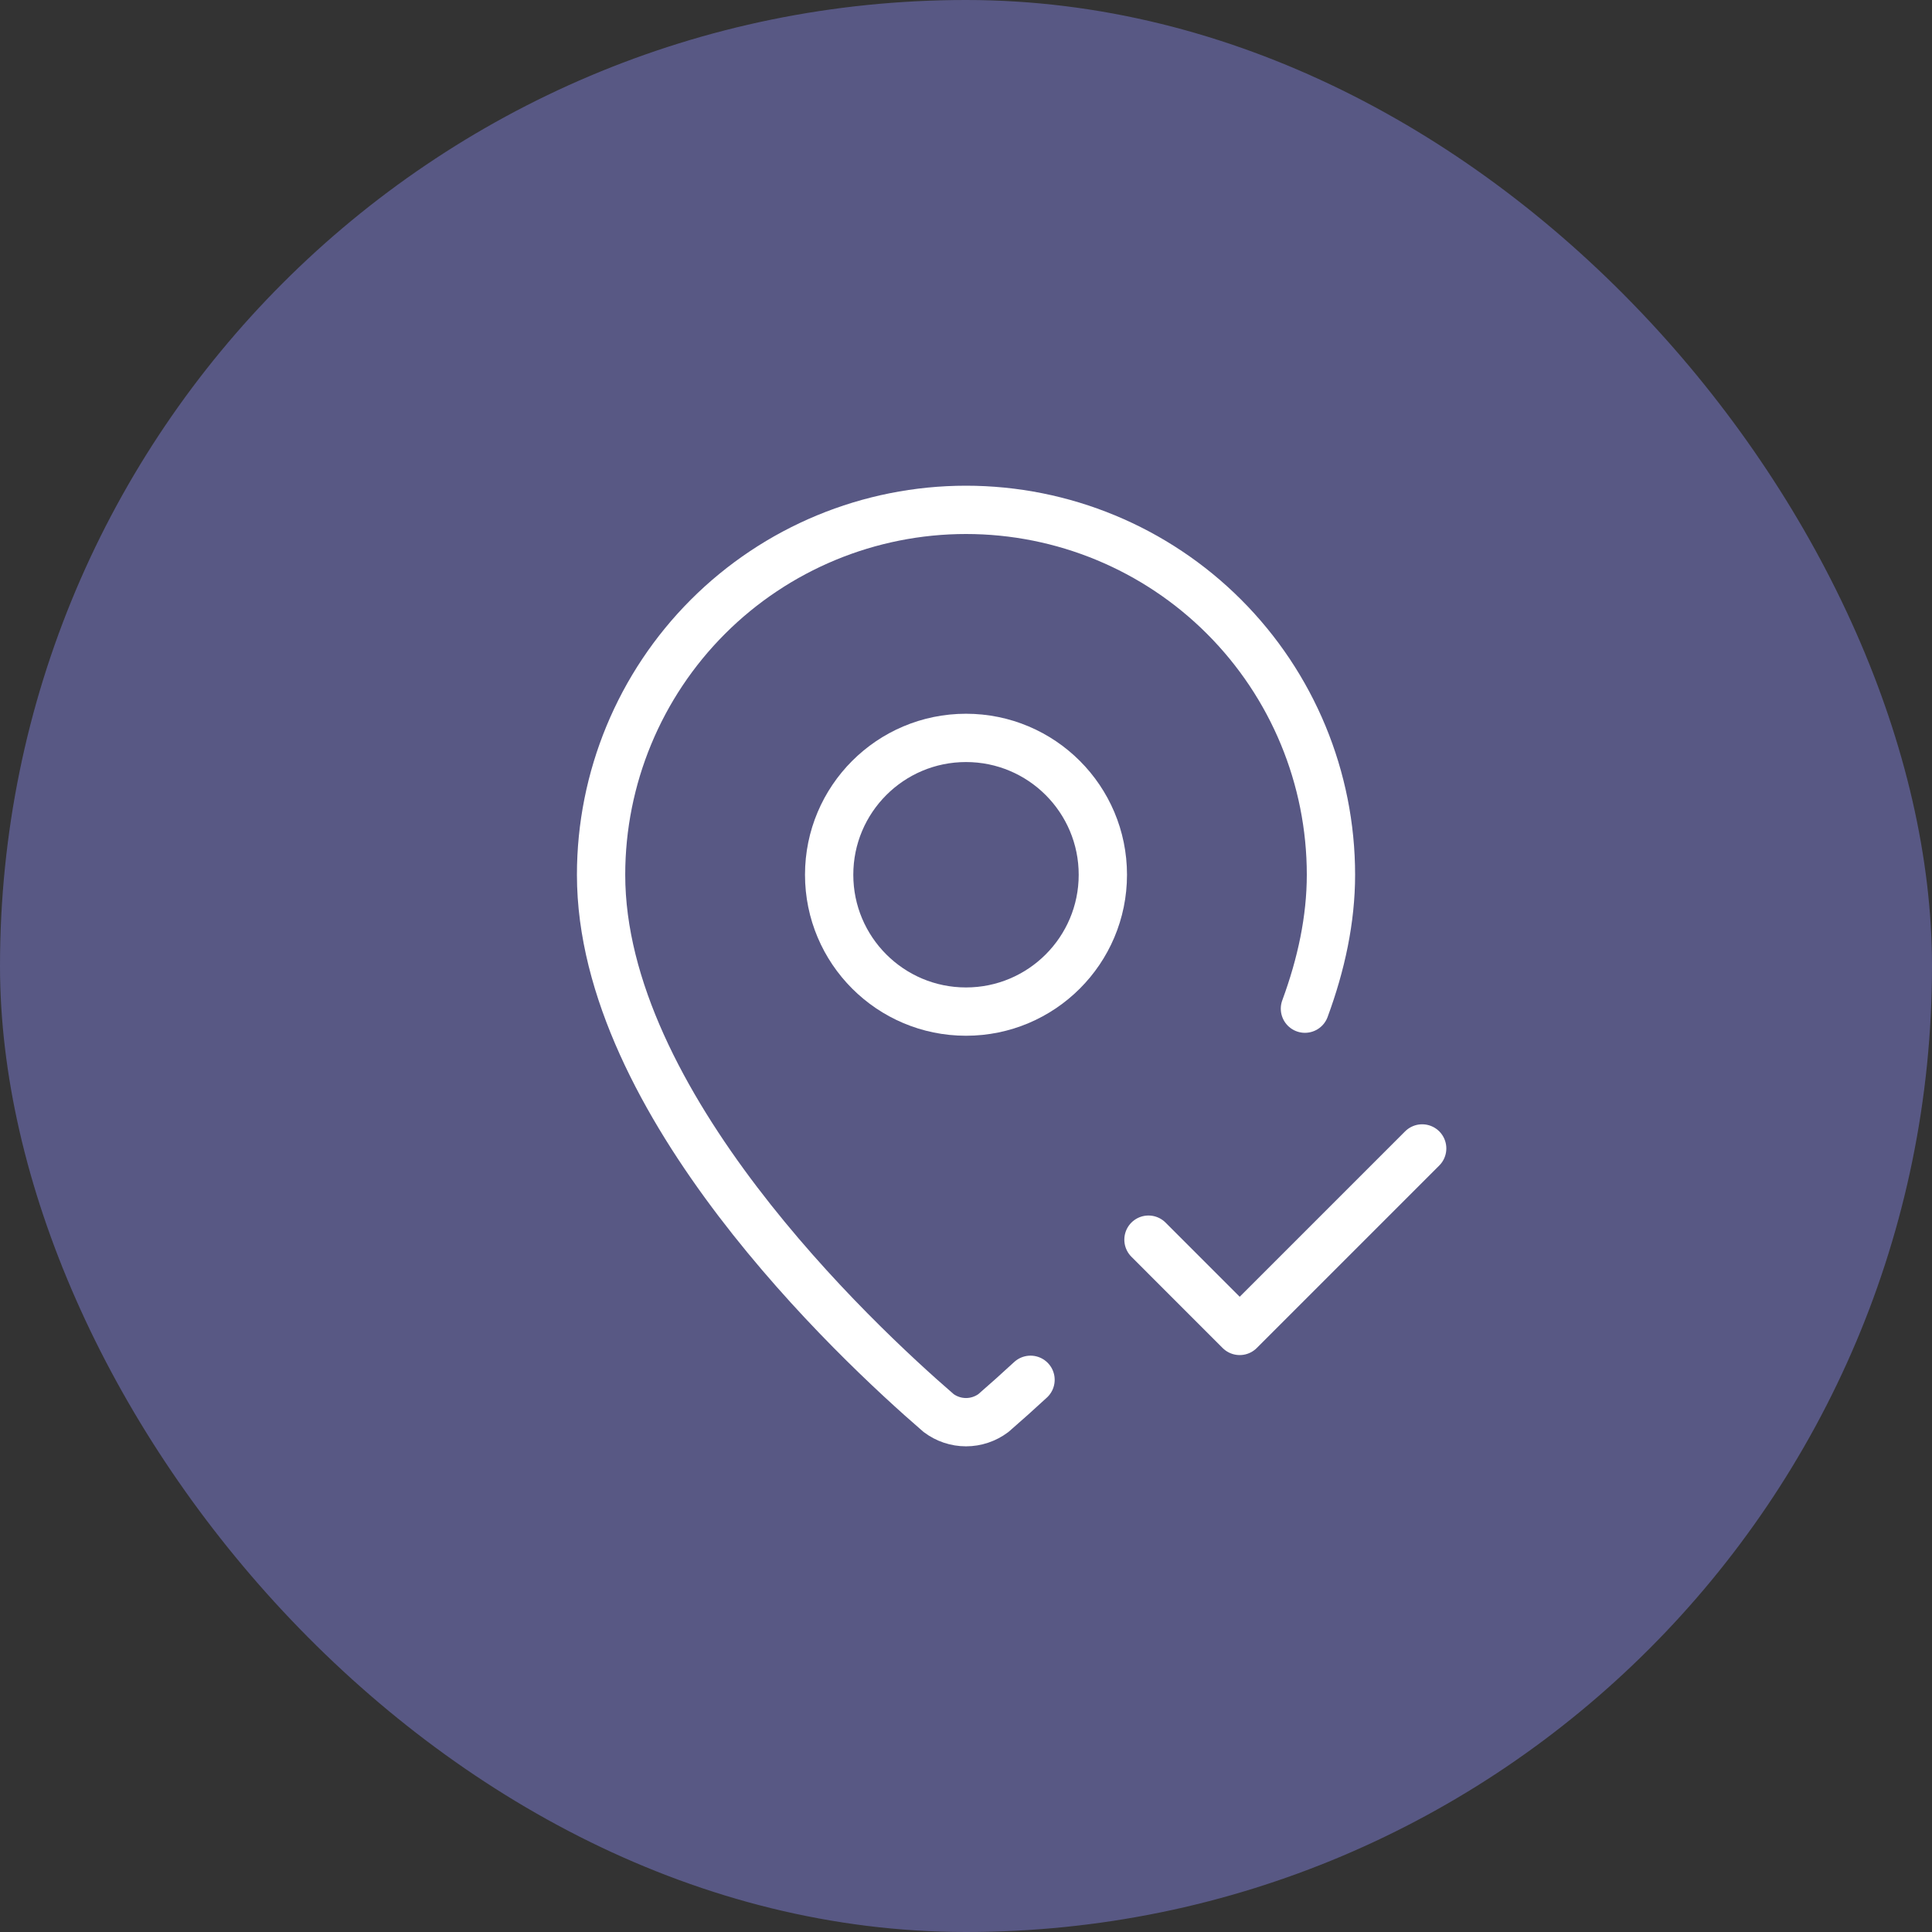 <svg width="60" height="60" viewBox="0 0 60 60" fill="none" xmlns="http://www.w3.org/2000/svg">
<rect x="0" y="0" width="60" height="60" fill="#333333" stroke="none"/>
<rect width="60" height="60" rx="30" fill="#585884"/>
<path d="M40.526 31.325C41.032 29.955 41.334 28.556 41.334 27.167C41.334 24.162 40.14 21.279 38.014 19.153C35.889 17.028 33.006 15.834 30 15.834C26.994 15.834 24.112 17.028 21.986 19.153C19.861 21.279 18.667 24.162 18.667 27.167C18.667 34.241 26.514 41.607 29.149 43.883C29.394 44.067 29.693 44.167 30 44.167C30.308 44.167 30.606 44.067 30.852 43.883C31.241 43.545 31.625 43.202 32.004 42.851" stroke="white" stroke-width="1.5" stroke-linecap="round" stroke-linejoin="round"/>
<path d="M30 31.416C32.347 31.416 34.25 29.513 34.25 27.166C34.25 24.819 32.347 22.916 30 22.916C27.653 22.916 25.75 24.819 25.75 27.166C25.75 29.513 27.653 31.416 30 31.416Z" stroke="white" stroke-width="1.5" stroke-linecap="round" stroke-linejoin="round"/>
<path d="M35.667 38.499L38.5 41.333L44.167 35.666" stroke="white" stroke-width="1.5" stroke-linecap="round" stroke-linejoin="round"/>
</svg>
